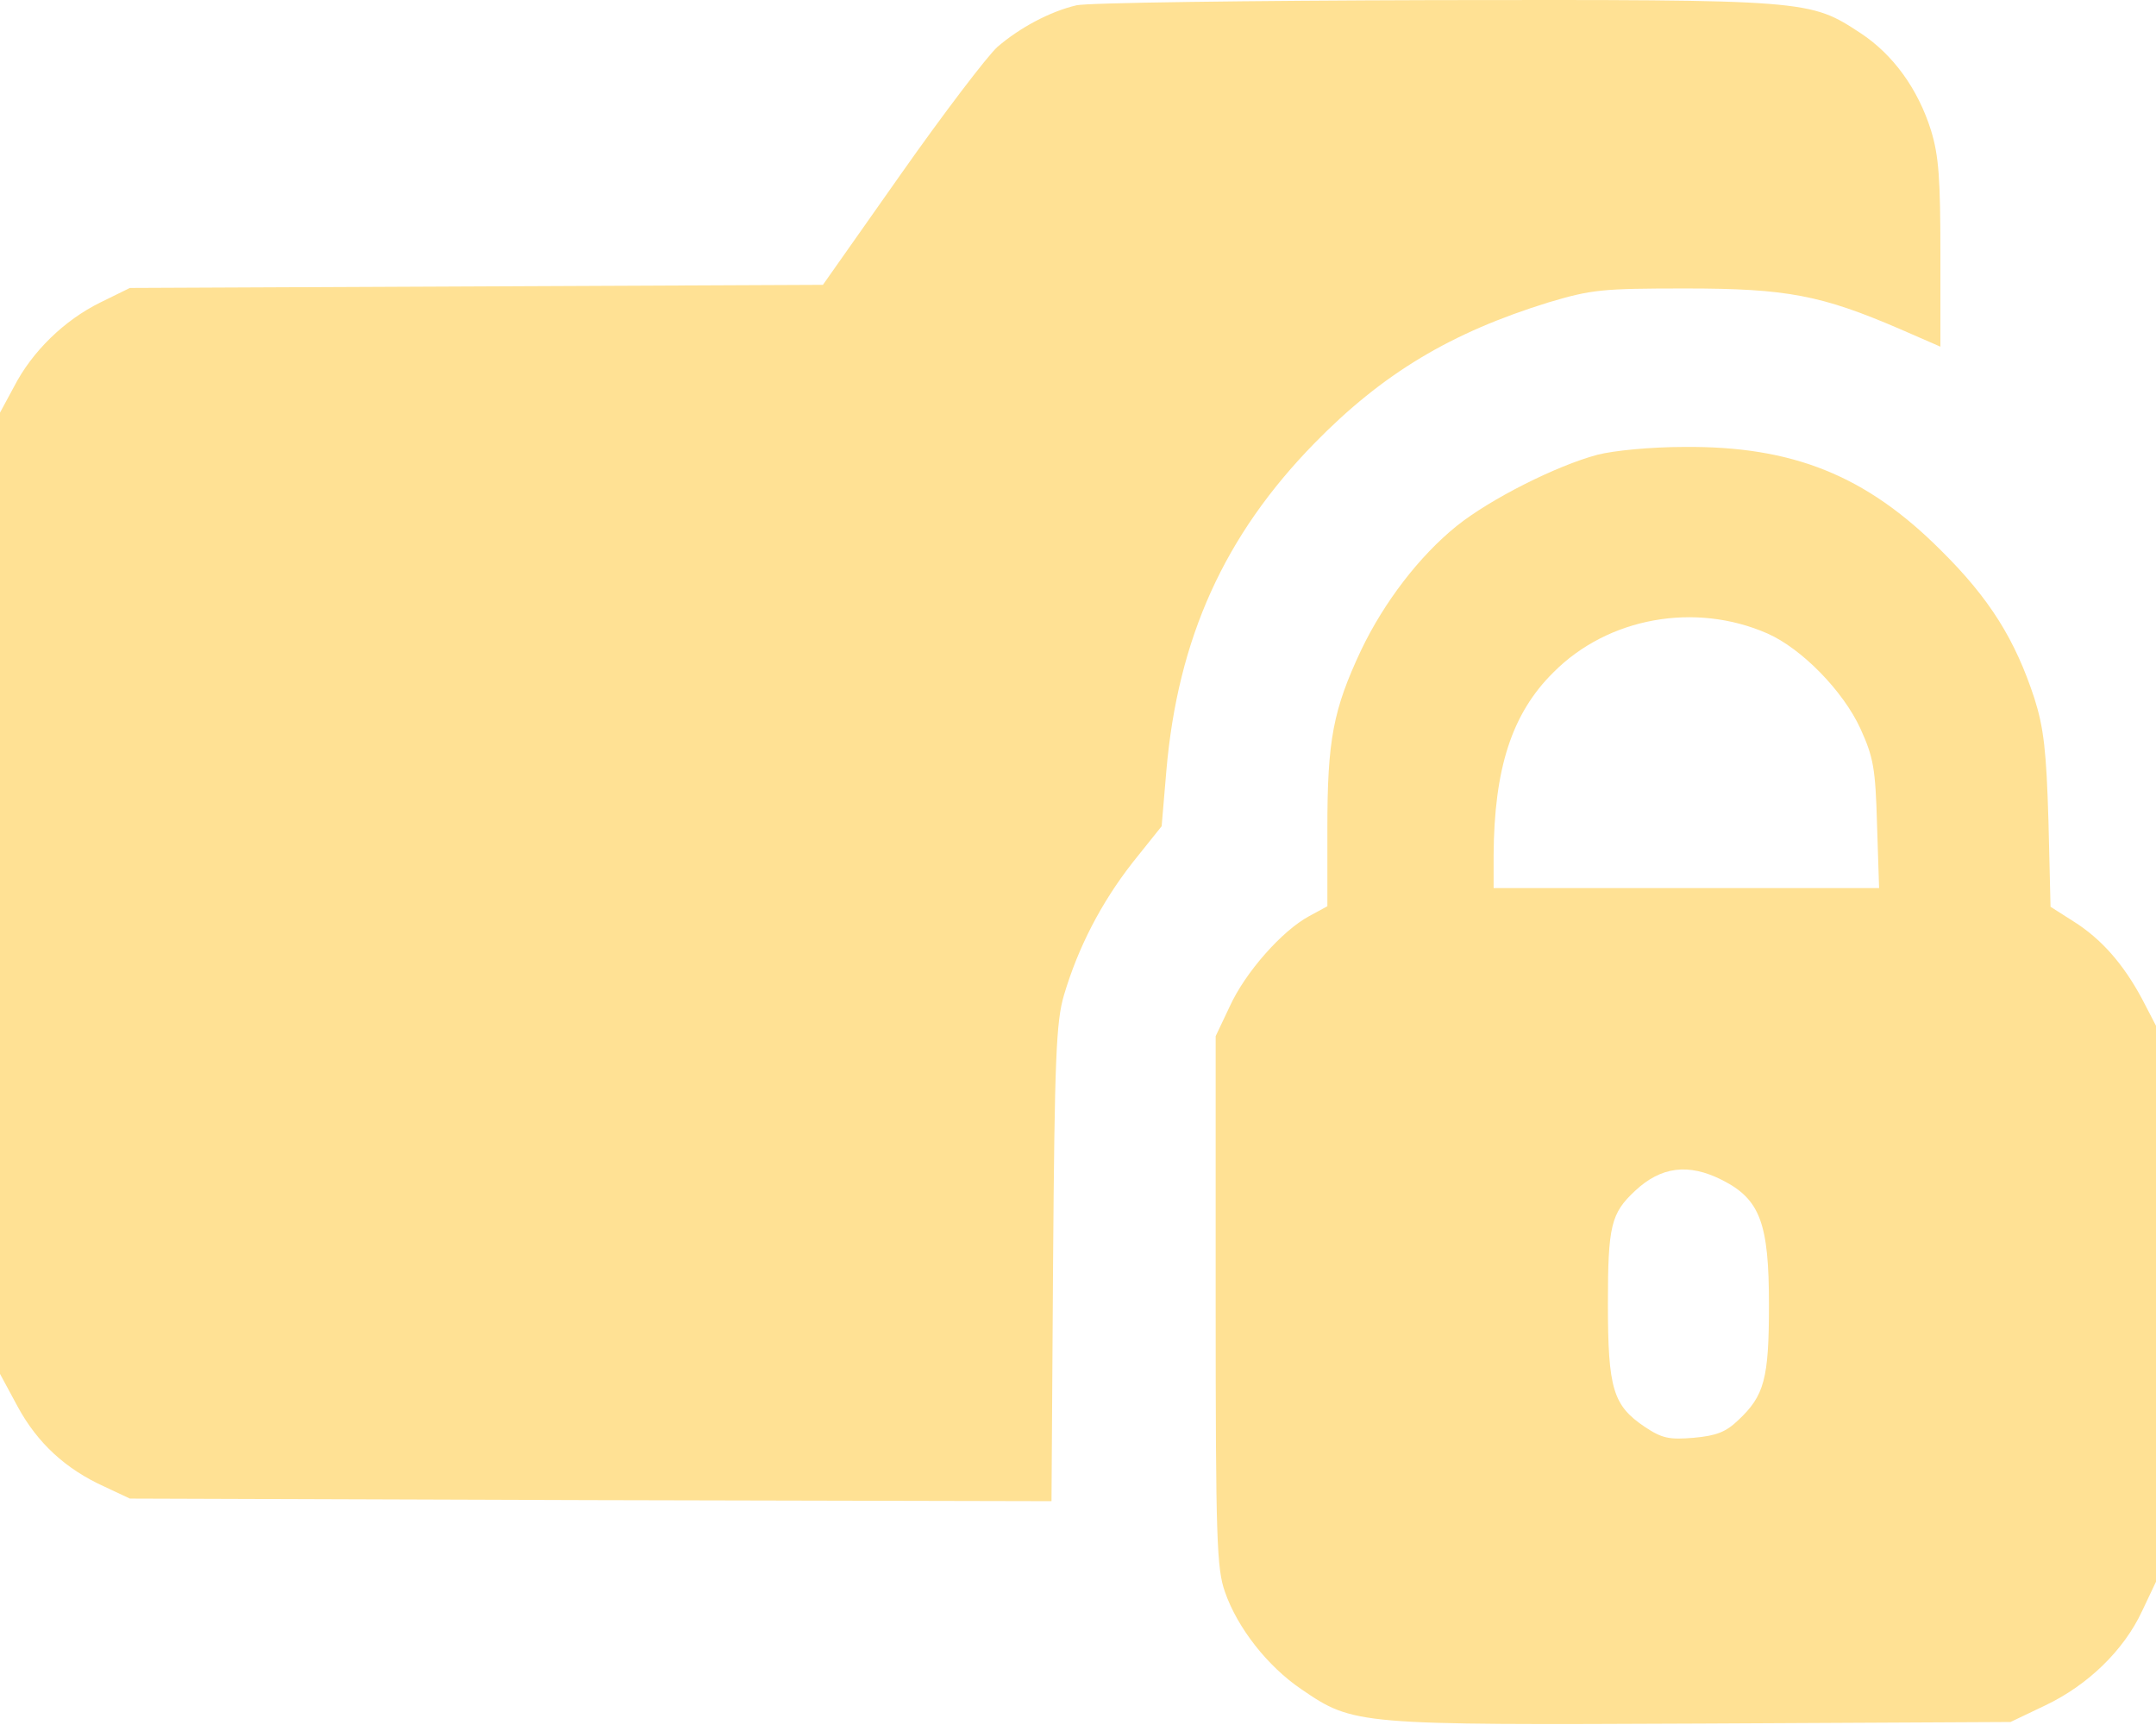 <?xml version="1.0" encoding="UTF-8"?> <svg xmlns="http://www.w3.org/2000/svg" width="415" height="332" viewBox="0 0 415 332" fill="none"><path d="M207.2 1.021C202.1 2.221 196.3 5.321 192 9.021C190.1 10.721 181.7 21.721 173.4 33.521L158.4 54.821L91.7 55.121L25 55.421L19.3 58.221C12.4 61.621 6.2 67.621 2.7 74.421L0 79.421V171.921V264.421L3.4 270.721C7.2 277.721 12.6 282.721 20.1 286.121L25 288.421L113.7 288.721L202.4 288.921L202.7 243.221C203 203.421 203.3 196.621 204.8 191.521C207.5 182.421 211.9 173.821 218 166.021L223.6 159.021L224.5 148.421C226.7 122.821 235.7 103.021 253 85.321C266.2 71.821 279.3 64.021 298 58.221C306.4 55.721 308.3 55.521 324.5 55.521C344 55.521 350.6 56.821 365.7 63.321L373.5 66.721V48.921C373.5 34.421 373.2 30.021 371.7 25.121C369.2 17.121 364.4 10.521 358.2 6.421C348.3 -0.079 348.3 -0.079 276 0.021C240.3 0.121 209.3 0.521 207.2 1.021Z" fill="#FFE194"></path><path d="M307.5 87.521C299.6 89.621 286.9 96.021 280.4 101.221C273.2 107.021 266.4 115.921 262 125.121C256.6 136.621 255.5 142.421 255.5 159.421V174.421L252 176.321C246.8 179.121 239.7 187.121 236.7 193.721L234 199.421V250.421C234 296.421 234.2 301.921 235.8 306.421C238.2 313.321 244 320.721 250.5 325.121C260.6 332.021 261.1 332.021 327.7 331.721L387 331.421L393.7 328.221C401.9 324.321 408.8 317.621 412.3 310.121L415 304.421V250.921V197.421L412.3 192.221C408.7 185.521 404.5 180.721 399.1 177.321L394.7 174.521L394.3 158.021C393.9 144.521 393.4 140.121 391.6 134.421C387.9 123.121 383 115.221 373.6 105.921C359.2 91.521 345.1 85.821 324.1 86.021C317.8 86.021 310.6 86.721 307.5 87.521ZM340.2 121.921C346.8 124.821 354.8 133.021 358.1 140.221C360.6 145.721 361 147.821 361.3 158.621L361.7 170.921H324.6H287.5V164.621C287.6 147.921 291 137.321 299 129.421C309.5 118.821 326.3 115.821 340.2 121.921ZM331.5 227.121C338.8 230.821 340.5 235.421 340.5 251.121C340.5 265.421 339.6 268.621 334.6 273.321C332.2 275.621 330.4 276.321 326 276.721C321.3 277.121 319.9 276.821 316.6 274.621C310.5 270.521 309.5 267.321 309.5 250.921C309.5 235.921 310.1 233.521 314.7 229.221C319.7 224.521 325 223.821 331.5 227.121Z" fill="#FFE194"></path></svg> 